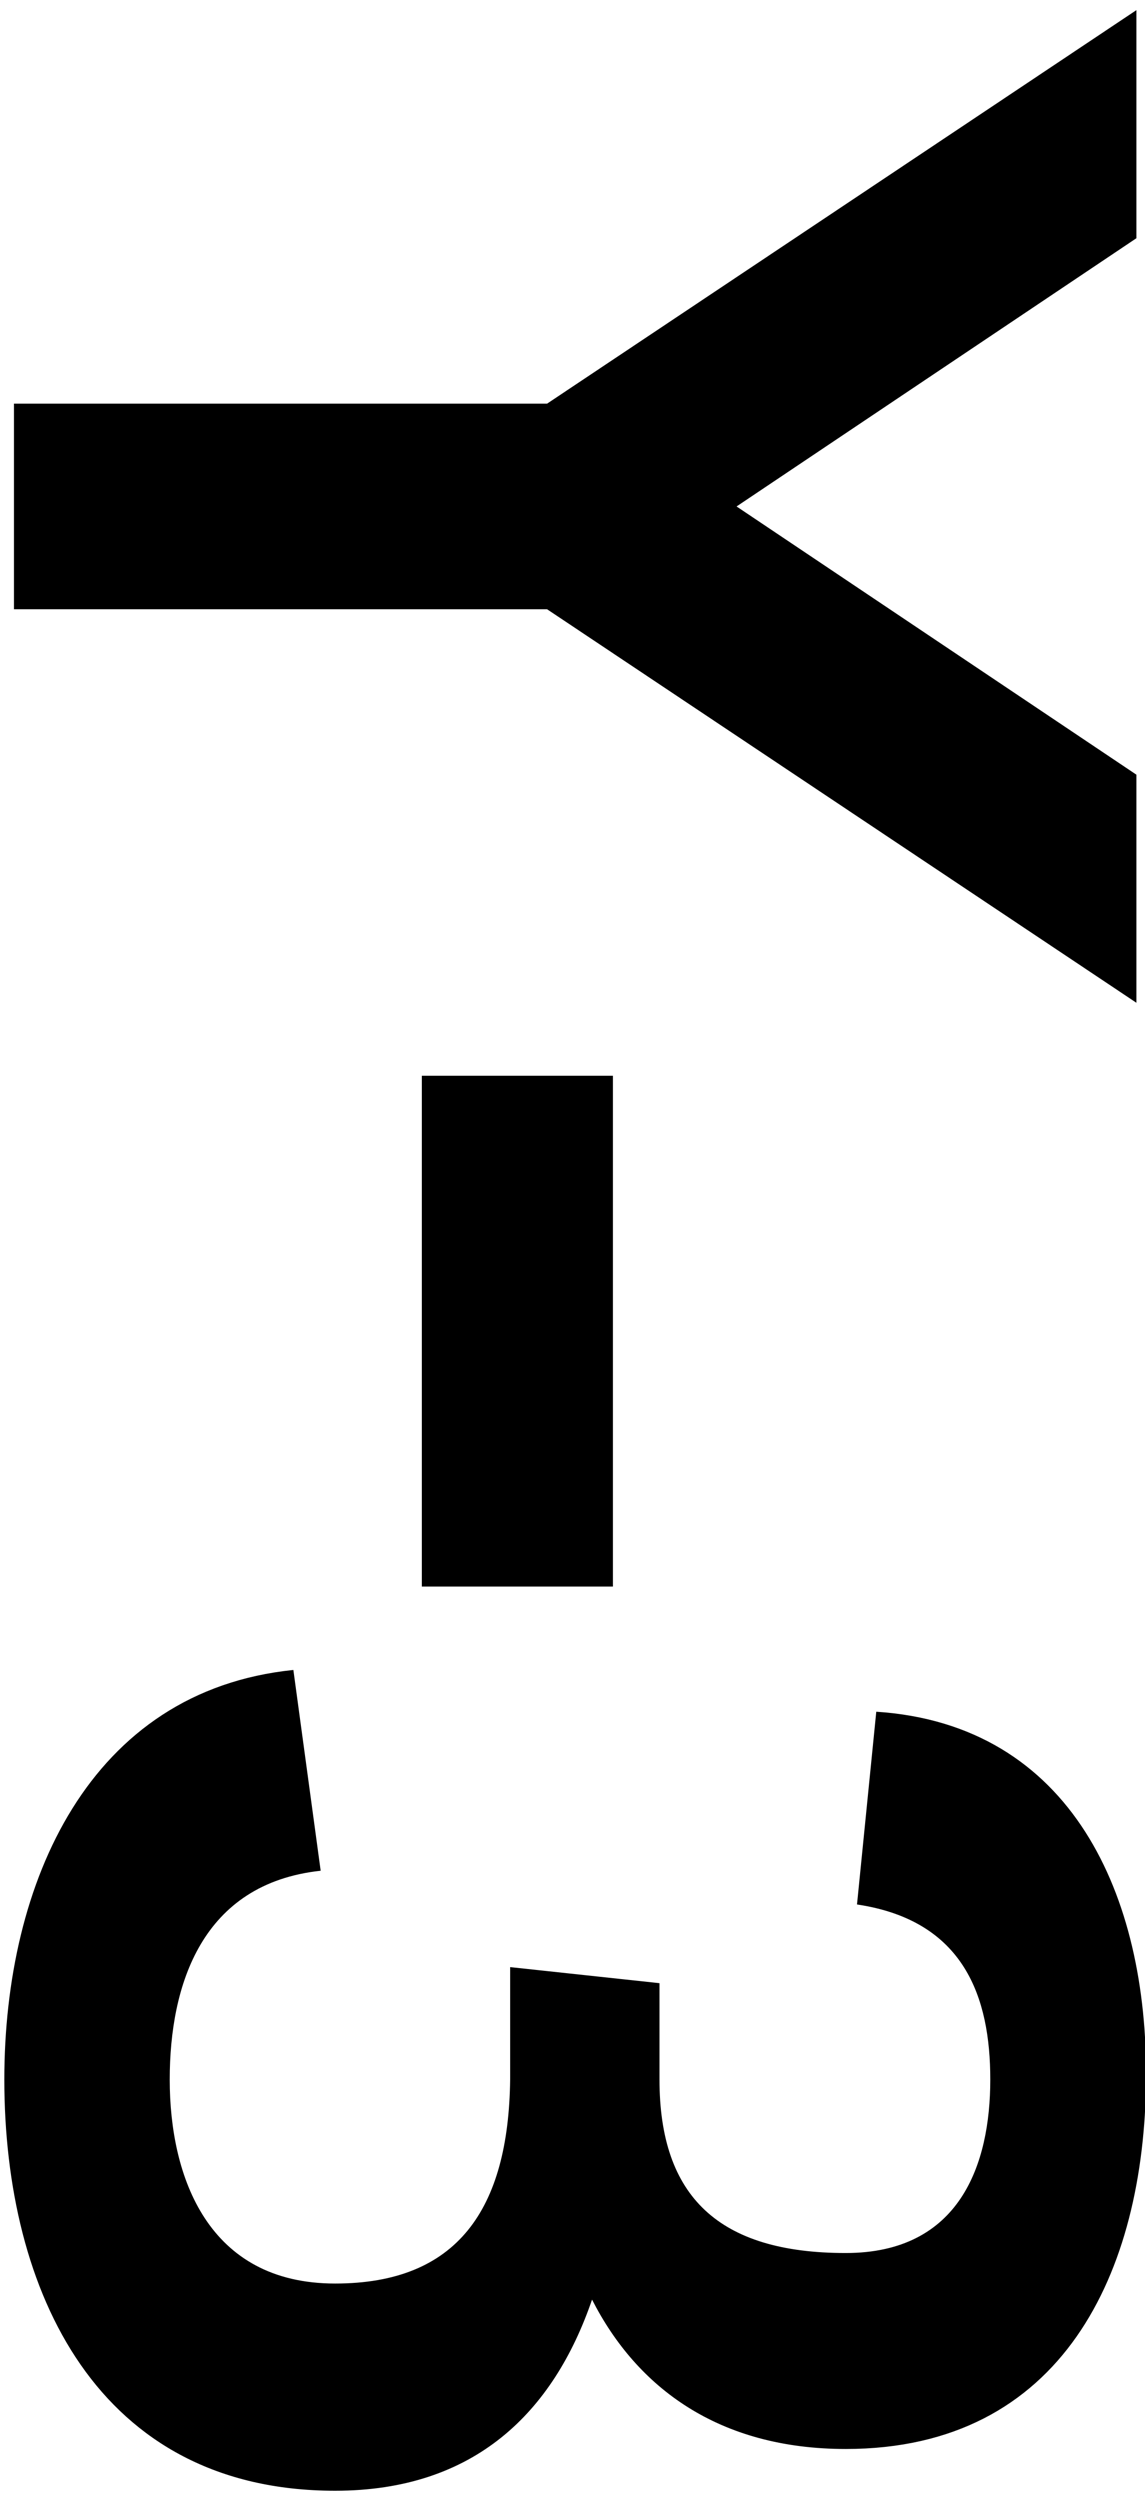 <svg width="82" height="179" viewBox="0 0 82 179" fill="none" xmlns="http://www.w3.org/2000/svg">
<path d="M42.4 164.642C39.64 172.692 34.005 178.327 24 178.327C6.98 178.327 0.31 164.067 0.31 148.887C0.31 134.742 6.405 121.057 21.01 119.562L22.965 133.937C14.455 134.857 12.155 142.102 12.155 148.887C12.155 155.902 14.915 163.492 24 163.492C32.74 163.492 36.42 158.202 36.535 148.887L36.535 140.837L47.23 141.987L47.23 148.887C47.23 157.282 51.485 161.307 60.57 161.307C68.735 161.307 70.92 154.982 70.92 148.887C70.92 143.022 69.08 137.502 61.375 136.352L62.755 122.552C76.785 123.472 82.19 135.777 82.075 148.887C81.96 162.687 76.095 175.337 60.57 175.337C51.485 175.337 45.62 170.967 42.4 164.642Z" fill="black"/>
<path d="M30.21 77.02L43.895 77.02L43.895 113.591L30.21 113.591L30.21 77.02Z" fill="black"/>
<path d="M52.75 36.26L81.385 55.465L81.385 71.795L39.18 43.62L1 43.62L1 28.9L39.18 28.9L81.385 0.725L81.385 17.055L52.75 36.26Z" fill="black"/>
</svg>
